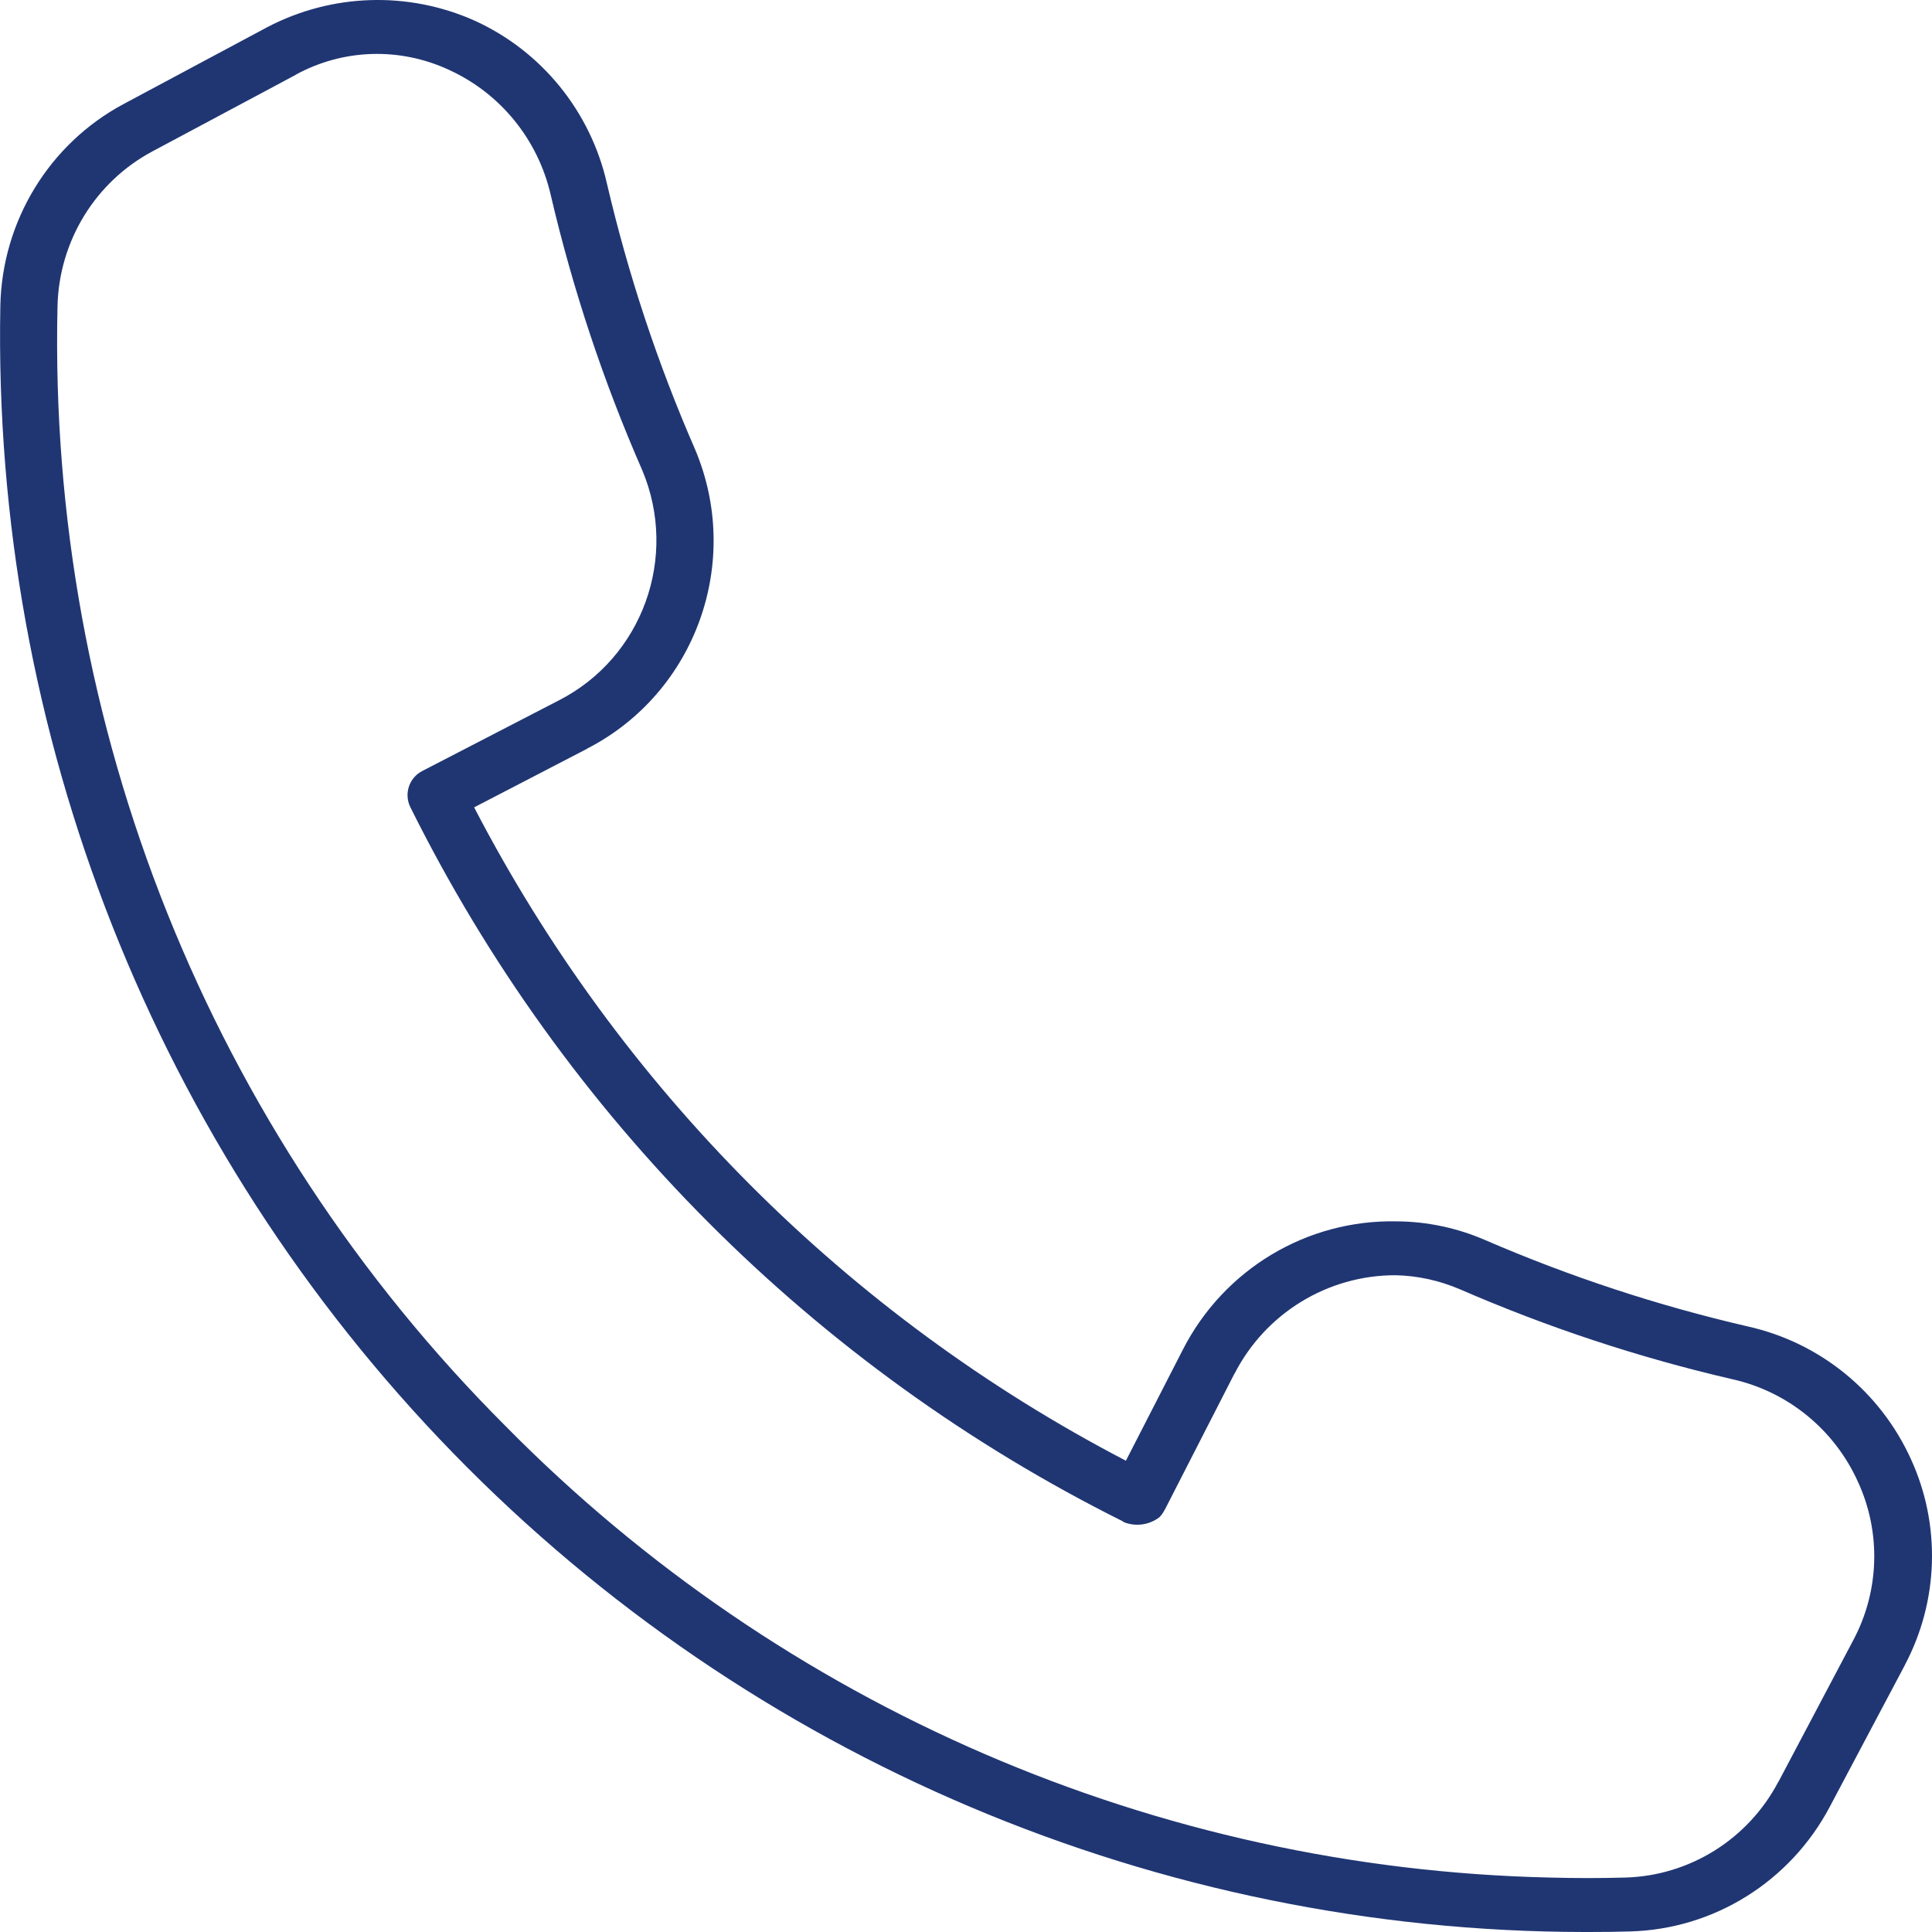 <?xml version="1.0" encoding="UTF-8"?> <svg xmlns="http://www.w3.org/2000/svg" width="17" height="17" viewBox="0 0 17 17" fill="none"><path d="M15.381 11.672C14.588 11.489 13.814 11.234 13.067 10.911C12.822 10.805 12.56 10.749 12.294 10.747C11.502 10.729 10.771 11.166 10.408 11.876L9.907 12.853C7.453 11.576 5.451 9.568 4.172 7.104L5.165 6.589V6.588C6.122 6.097 6.537 4.943 6.114 3.949C5.785 3.195 5.527 2.414 5.34 1.613C5.196 0.98 4.766 0.45 4.177 0.182C3.591 -0.08 2.918 -0.058 2.35 0.24L1.09 0.914C0.435 1.263 0.018 1.944 0.003 2.691C-0.068 6.458 1.369 10.097 3.989 12.788C6.61 15.48 10.196 16.996 13.942 17H13.974C14.098 17 14.222 16.999 14.346 16.995H14.345C15.082 16.975 15.752 16.556 16.099 15.901L16.761 14.652V14.651C17.059 14.089 17.08 13.419 16.815 12.84C16.545 12.245 16.015 11.814 15.381 11.672ZM4.45 12.55C1.849 9.95 0.422 6.387 0.506 2.698C0.518 2.123 0.838 1.6 1.343 1.331L2.603 0.658H2.601C3.019 0.429 3.517 0.414 3.949 0.614C4.404 0.821 4.736 1.23 4.847 1.72C5.041 2.549 5.31 3.358 5.651 4.137C5.973 4.902 5.653 5.787 4.917 6.163L3.714 6.785C3.599 6.845 3.553 6.986 3.611 7.103C4.965 9.827 7.165 12.031 9.875 13.384L9.892 13.395C9.995 13.435 10.112 13.418 10.2 13.352C10.219 13.334 10.235 13.311 10.247 13.287L10.252 13.279L10.861 12.089V12.091C11.134 11.555 11.683 11.22 12.28 11.221C12.475 11.225 12.667 11.268 12.847 11.345C13.62 11.681 14.422 11.946 15.243 12.136C15.732 12.245 16.142 12.58 16.349 13.04C16.553 13.484 16.538 13.999 16.308 14.431L15.648 15.68V15.678C15.382 16.184 14.868 16.505 14.301 16.521C14.079 16.527 13.858 16.527 13.639 16.521C10.181 16.443 6.887 15.021 4.45 12.55Z" fill="#203673"></path></svg> 
